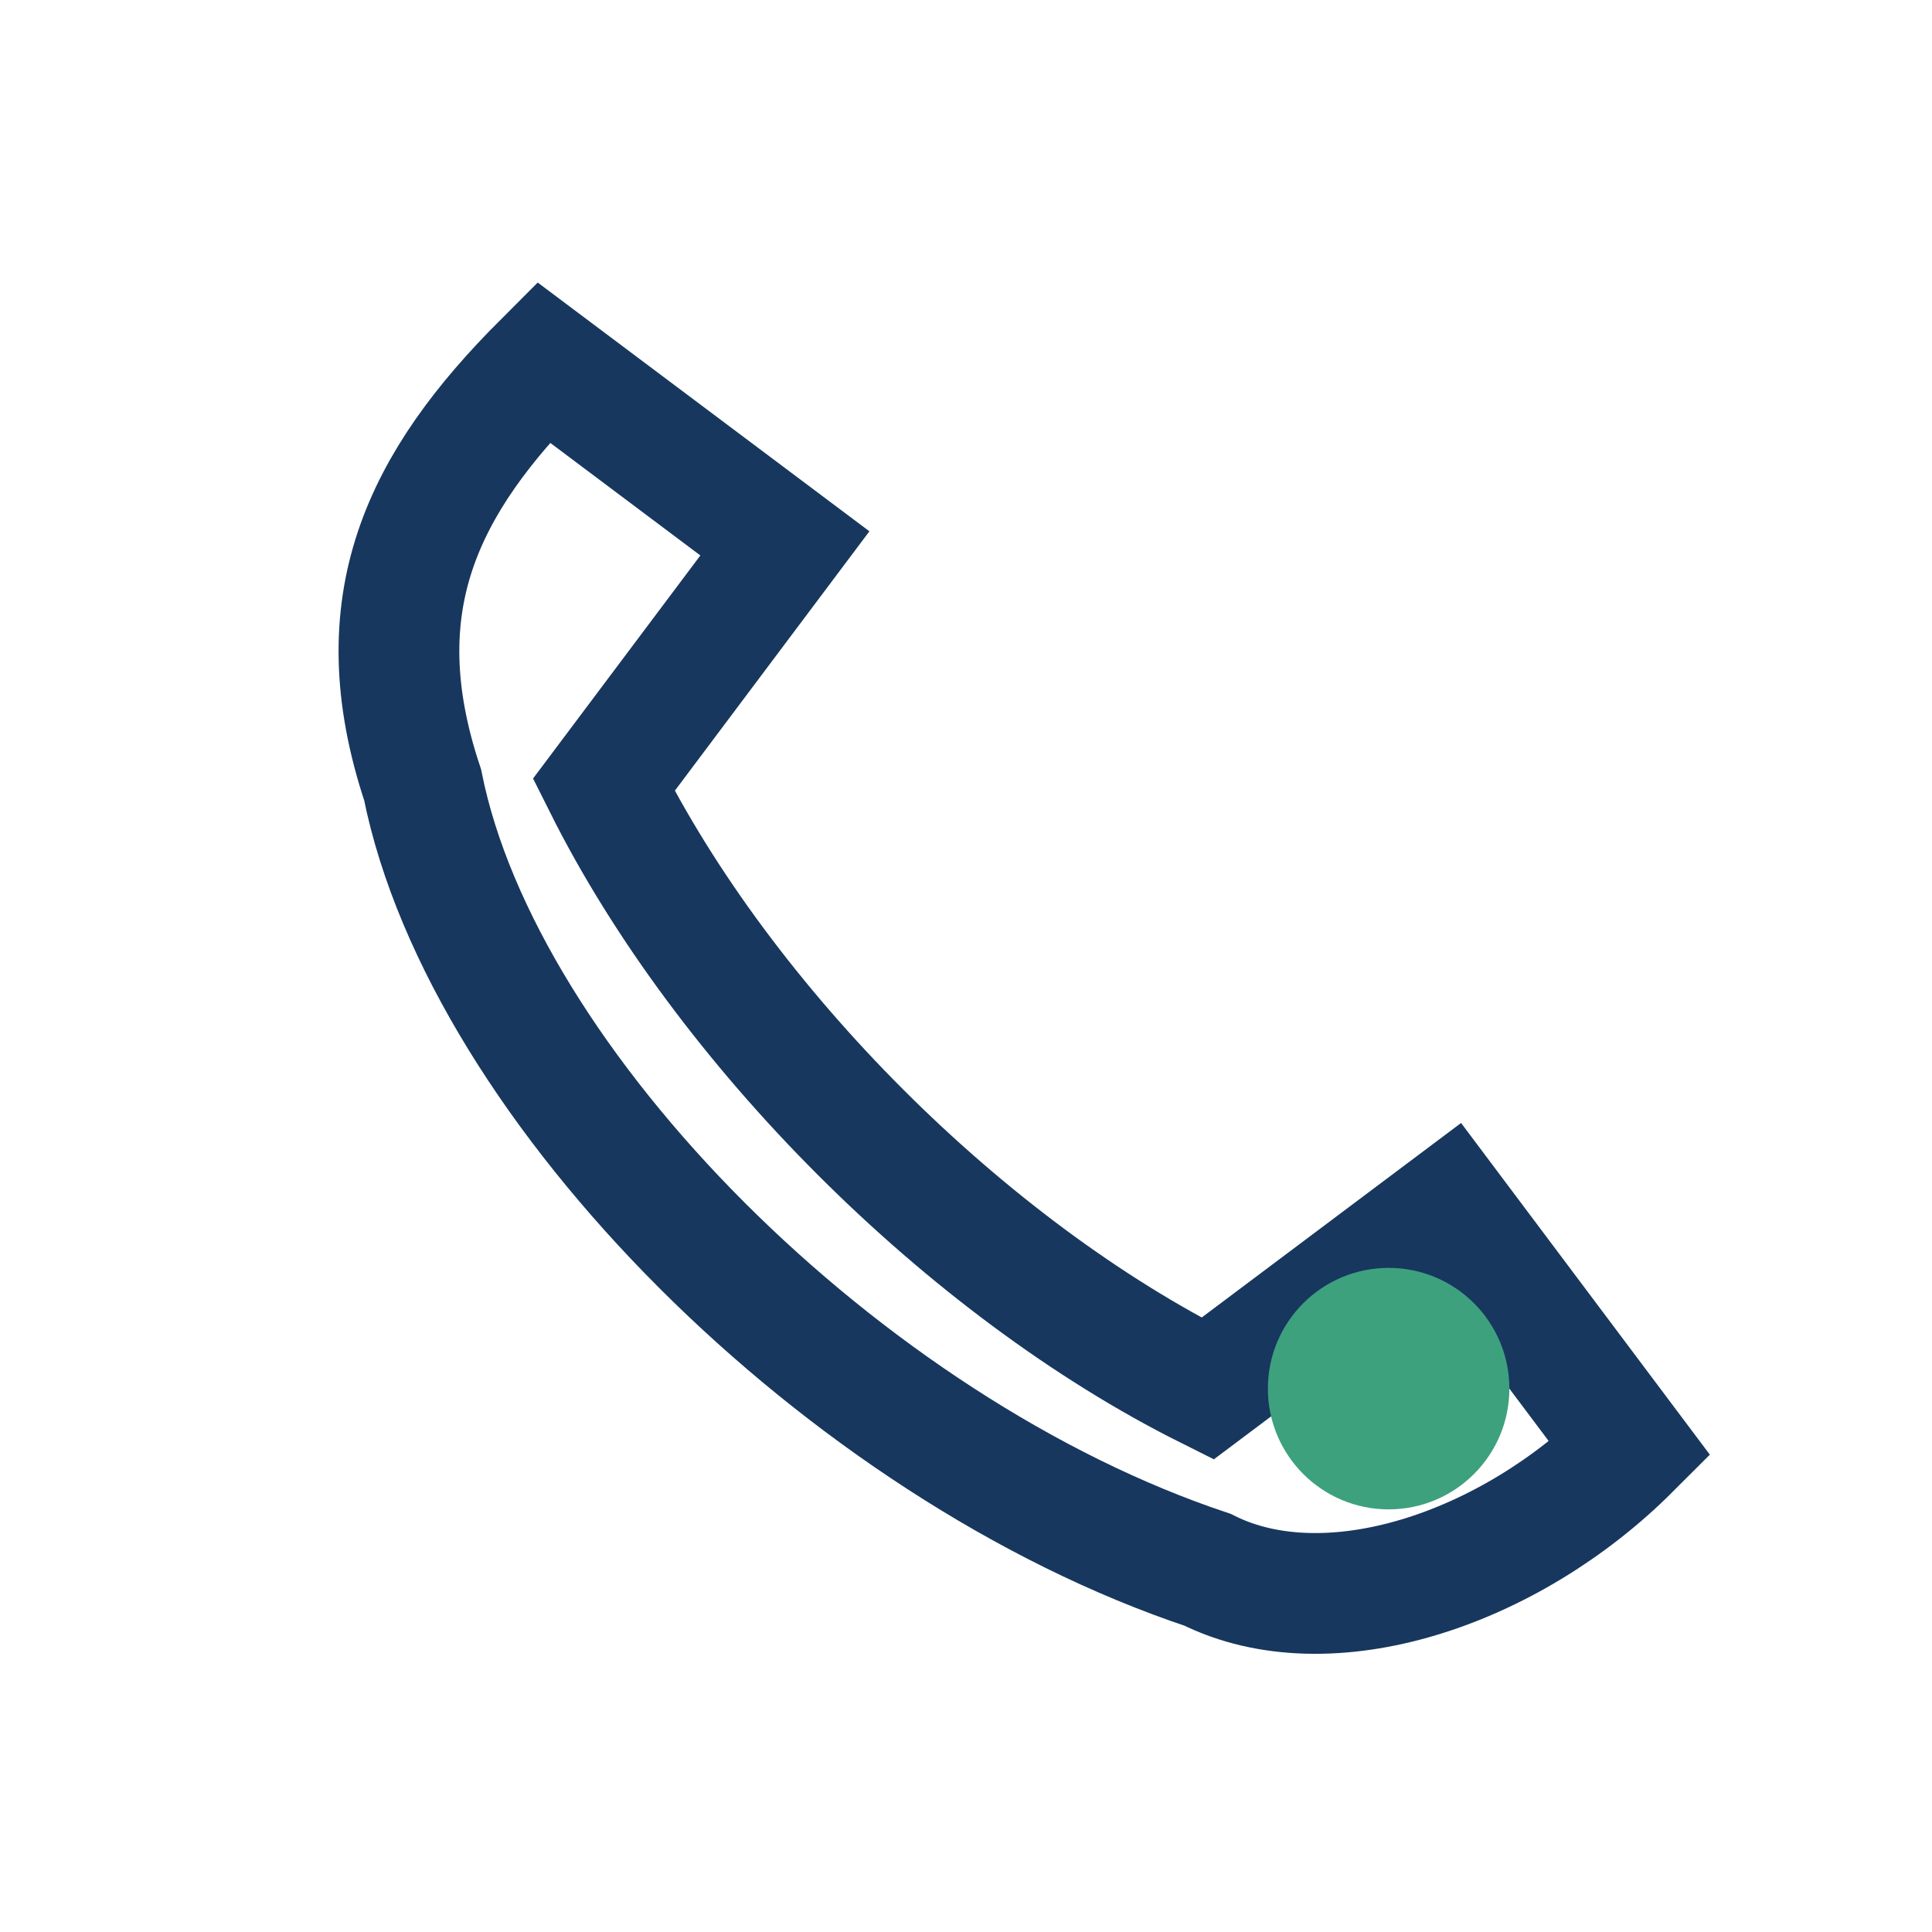 <?xml version="1.0" encoding="UTF-8"?>
<svg xmlns="http://www.w3.org/2000/svg" width="32" height="32" viewBox="0 0 32 32"><path d="M9 6l4 3-3 4c2 4 6 8 10 10l4-3 3 4c-2 2-5 3-7 2C14 24 8 18 7 13c-1-3 0-5 2-7z" fill="none" stroke="#17375E" stroke-width="2"/><circle cx="23" cy="23" r="2" fill="#3DA17E"/></svg>